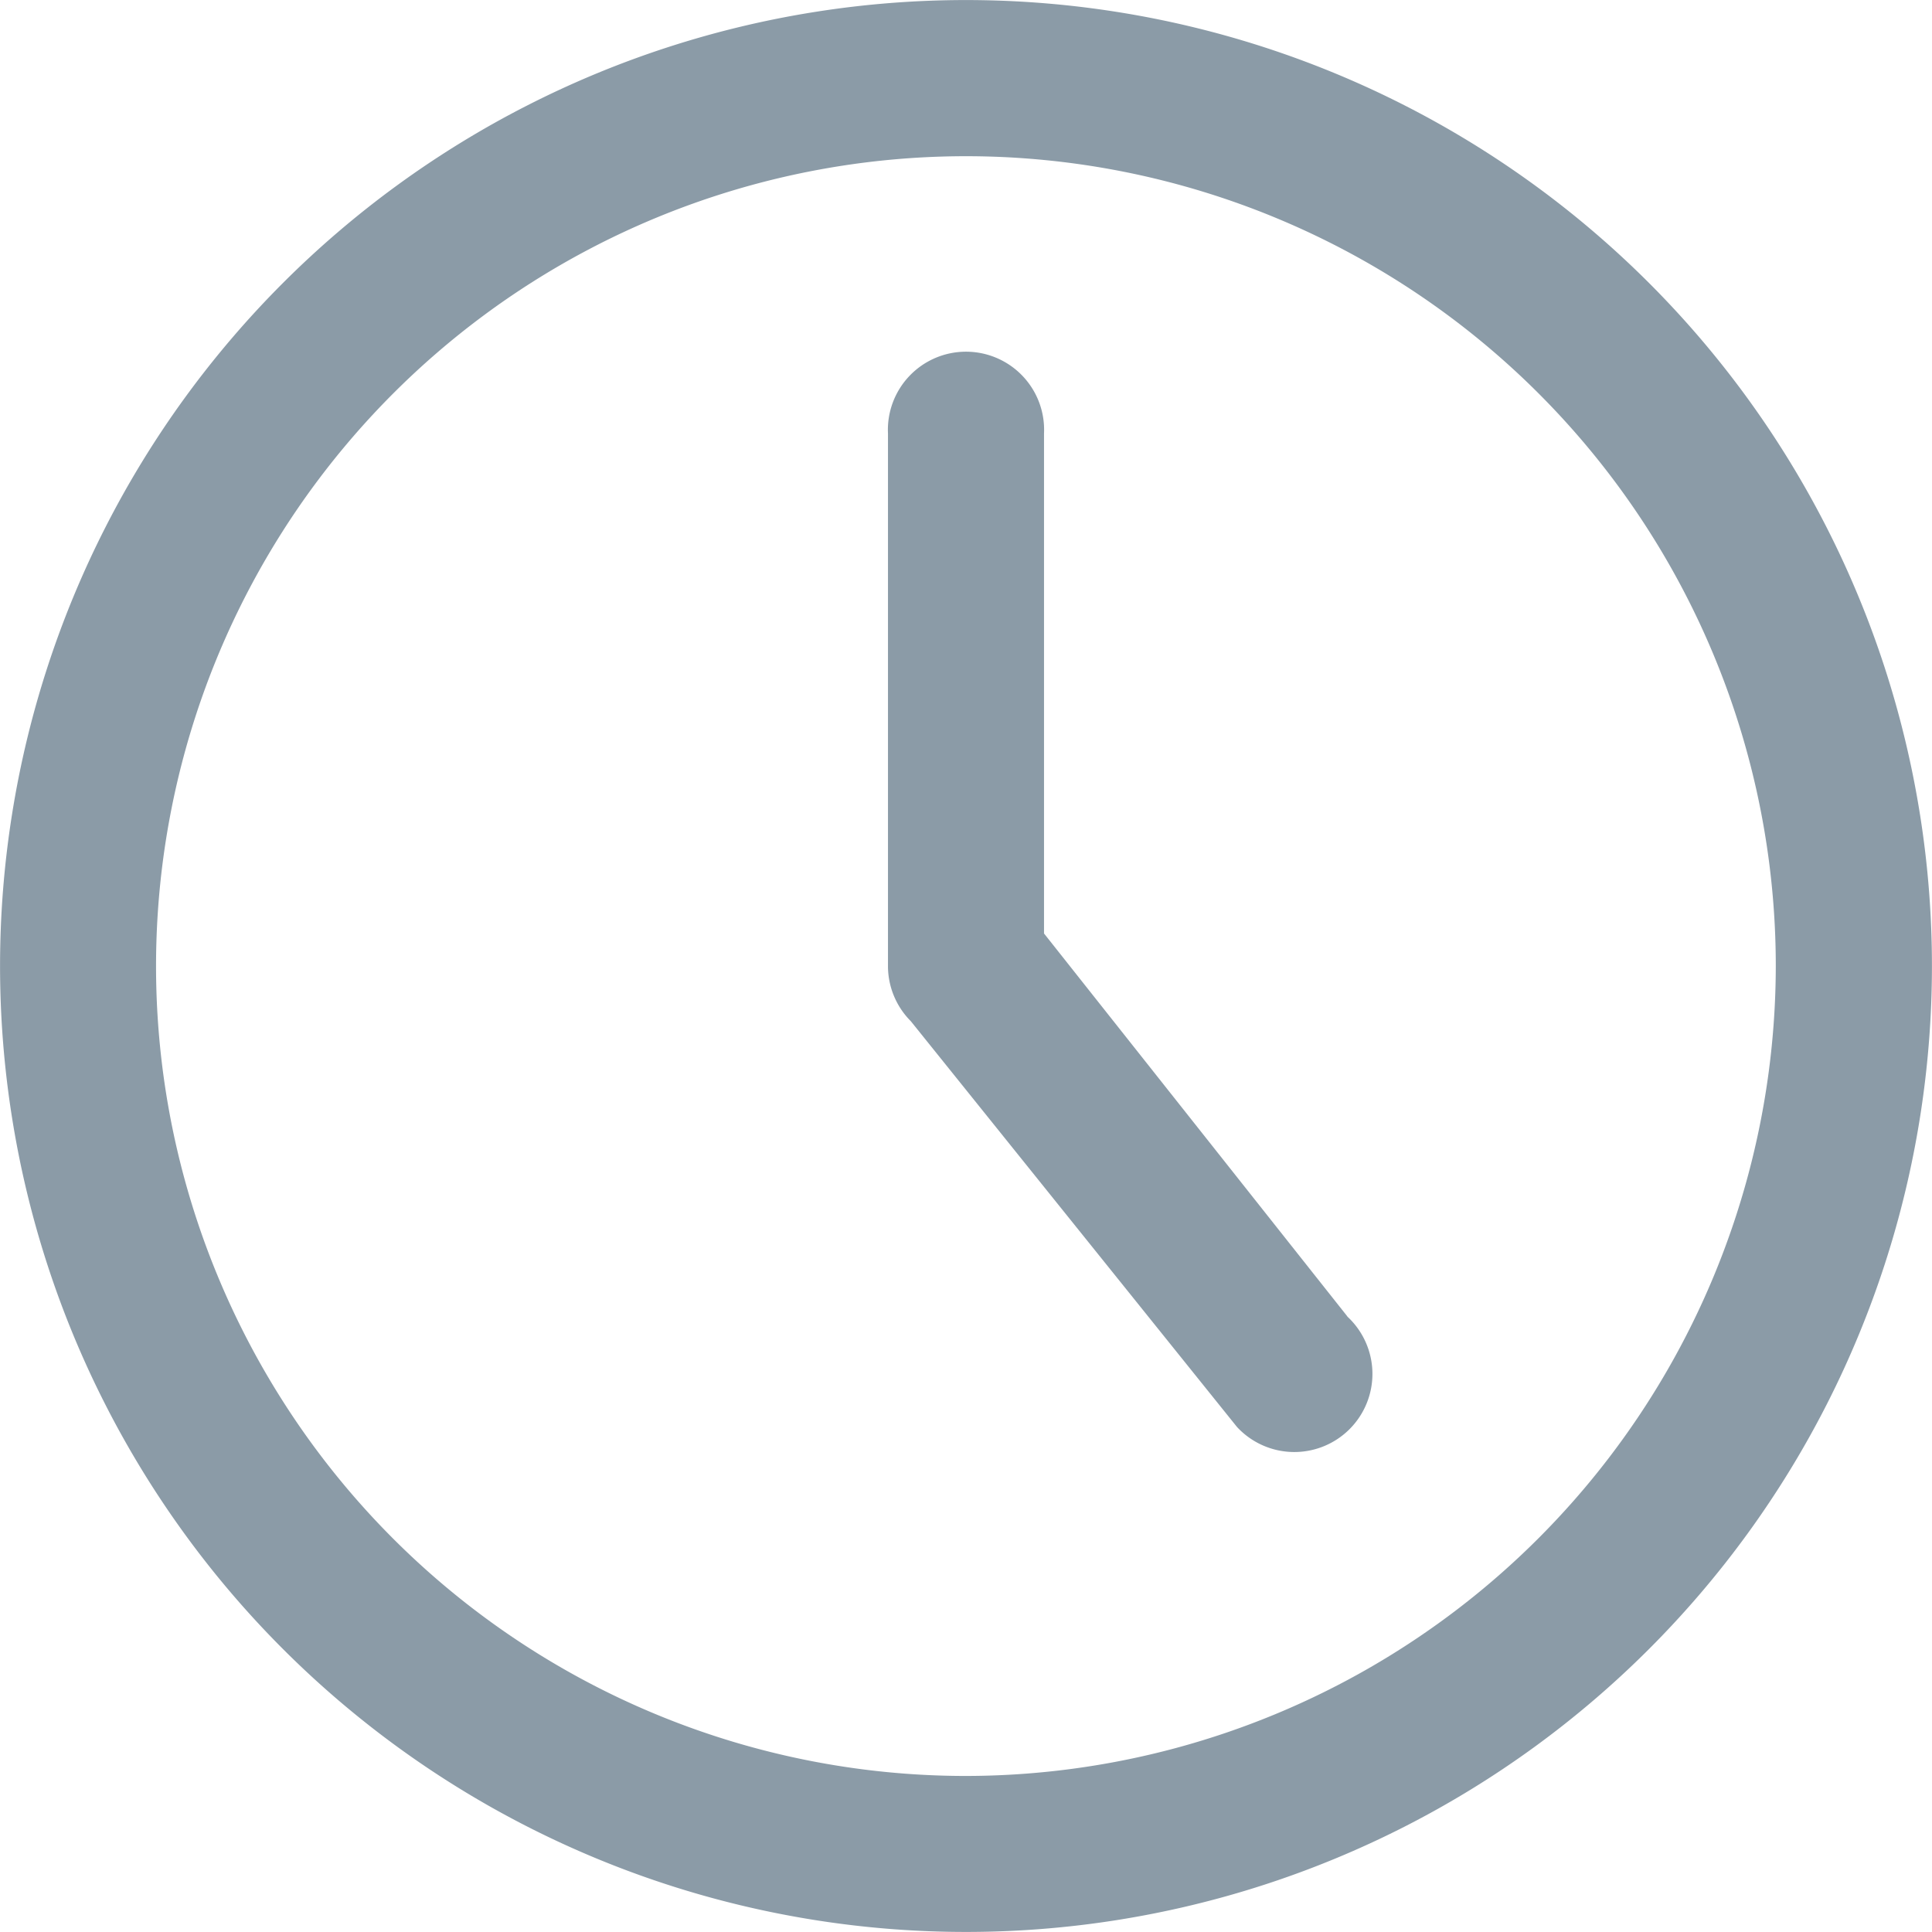 <?xml version="1.0" encoding="utf-8"?><svg id="clock_1_" data-name="clock (1)" xmlns="http://www.w3.org/2000/svg" width="11.675" height="11.675" viewBox="0 0 11.675 11.675">
  <g id="Group_1481" data-name="Group 1481" transform="translate(0 0)">
    <g id="Group_1480" data-name="Group 1480">
      <path id="Path_675" data-name="Path 675" d="M9.965,1.71A5.837,5.837,0,1,0,1.71,9.965,5.837,5.837,0,1,0,9.965,1.71ZM5.837,10.732a4.894,4.894,0,1,1,4.894-4.894A4.9,4.9,0,0,1,5.837,10.732Z" transform="translate(0 0)" fill="#8b9ba7"/>
    </g>
  </g>
  <g id="Group_1483" data-name="Group 1483" transform="translate(5.366 2.146)">
    <g id="Group_1482" data-name="Group 1482">
      <path id="Path_676" data-name="Path 676" d="M238.095,99.936l-1.833-2.314V94.6a.472.472,0,1,0-.943,0v3.219a.472.472,0,0,0,.138.333l1.971,2.452a.472.472,0,1,0,.667-.667Z" transform="translate(-235.319 -94.127)" fill="#8b9ba7"/>
    </g>
  </g>
</svg>
